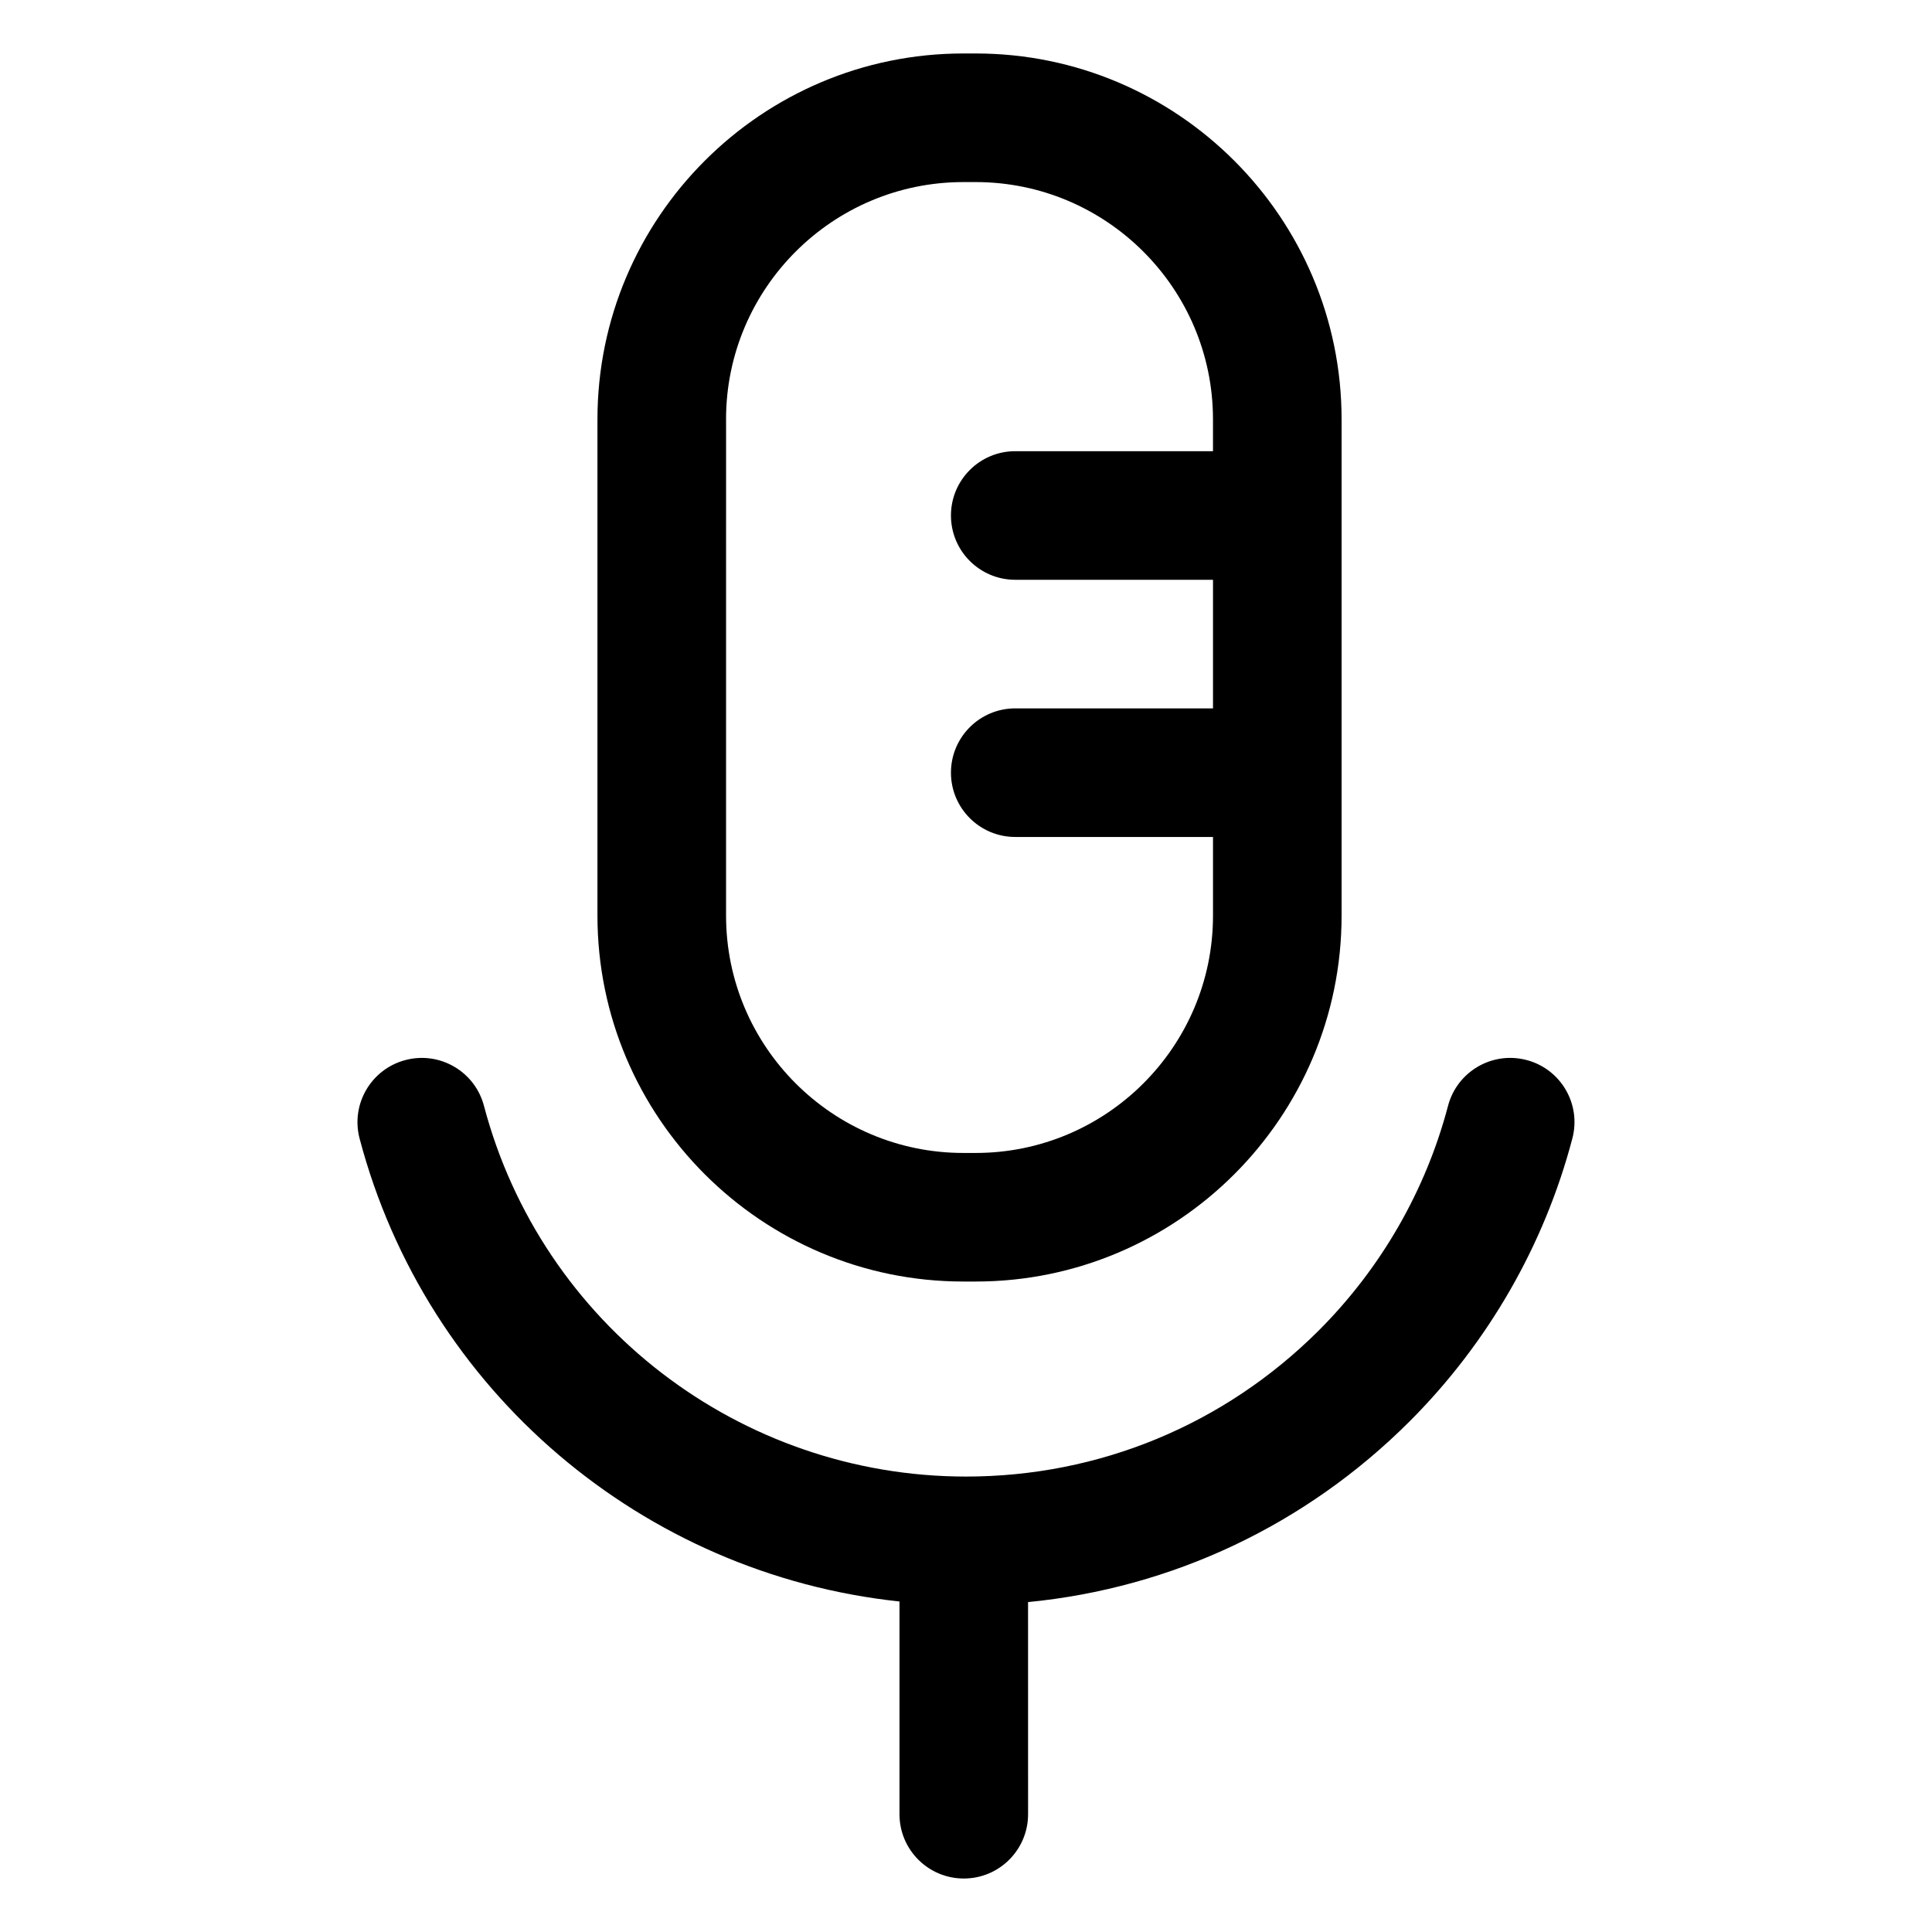 <?xml version="1.0" encoding="UTF-8"?>
<!-- Uploaded to: SVG Repo, www.svgrepo.com, Generator: SVG Repo Mixer Tools -->
<svg fill="#000000" width="800px" height="800px" version="1.1" viewBox="144 144 512 512" xmlns="http://www.w3.org/2000/svg">
 <g>
  <path d="m399.3 483.62h3.266c53.469 0 96.969-43.5 96.969-96.965v-131.52c0-53.469-43.5-96.965-96.969-96.965h-3.266c-53.465 0-96.969 43.5-96.969 96.969v131.51c0 53.469 43.5 96.969 96.969 96.969zm-62.891-228.48c0-34.676 28.207-62.887 62.887-62.887h3.266c34.676 0 62.891 28.207 62.891 62.887v8.43h-52.402c-9.41 0-17.039 7.629-17.039 17.039 0 9.41 7.629 17.039 17.039 17.039h52.406v34.078h-52.406c-9.41 0-17.039 7.629-17.039 17.039 0 9.41 7.629 17.039 17.039 17.039h52.406v20.852c0 34.676-28.215 62.887-62.891 62.887h-3.266c-34.676 0-62.887-28.207-62.887-62.887l0.004-131.52z"/>
  <path d="m548.56 424.92c-9.098-2.398-18.418 3.039-20.816 12.141-5.906 22.434-17.758 43.035-34.277 59.551-25 24.949-58.195 38.691-93.465 38.691-59.941 0-112.48-40.406-127.75-98.254-2.402-9.098-11.719-14.531-20.824-12.121-9.098 2.402-14.531 11.723-12.125 20.824 17.703 67.059 75.188 115.45 143.07 122.66v56.375c0 9.41 7.629 17.039 17.039 17.039s17.039-7.629 17.039-17.039l-0.008-56.215c38.152-3.727 73.57-20.391 101.09-47.863 20.793-20.789 35.711-46.719 43.152-74.988 2.41-9.098-3.031-18.418-12.129-20.805z"/>
 </g>
</svg>